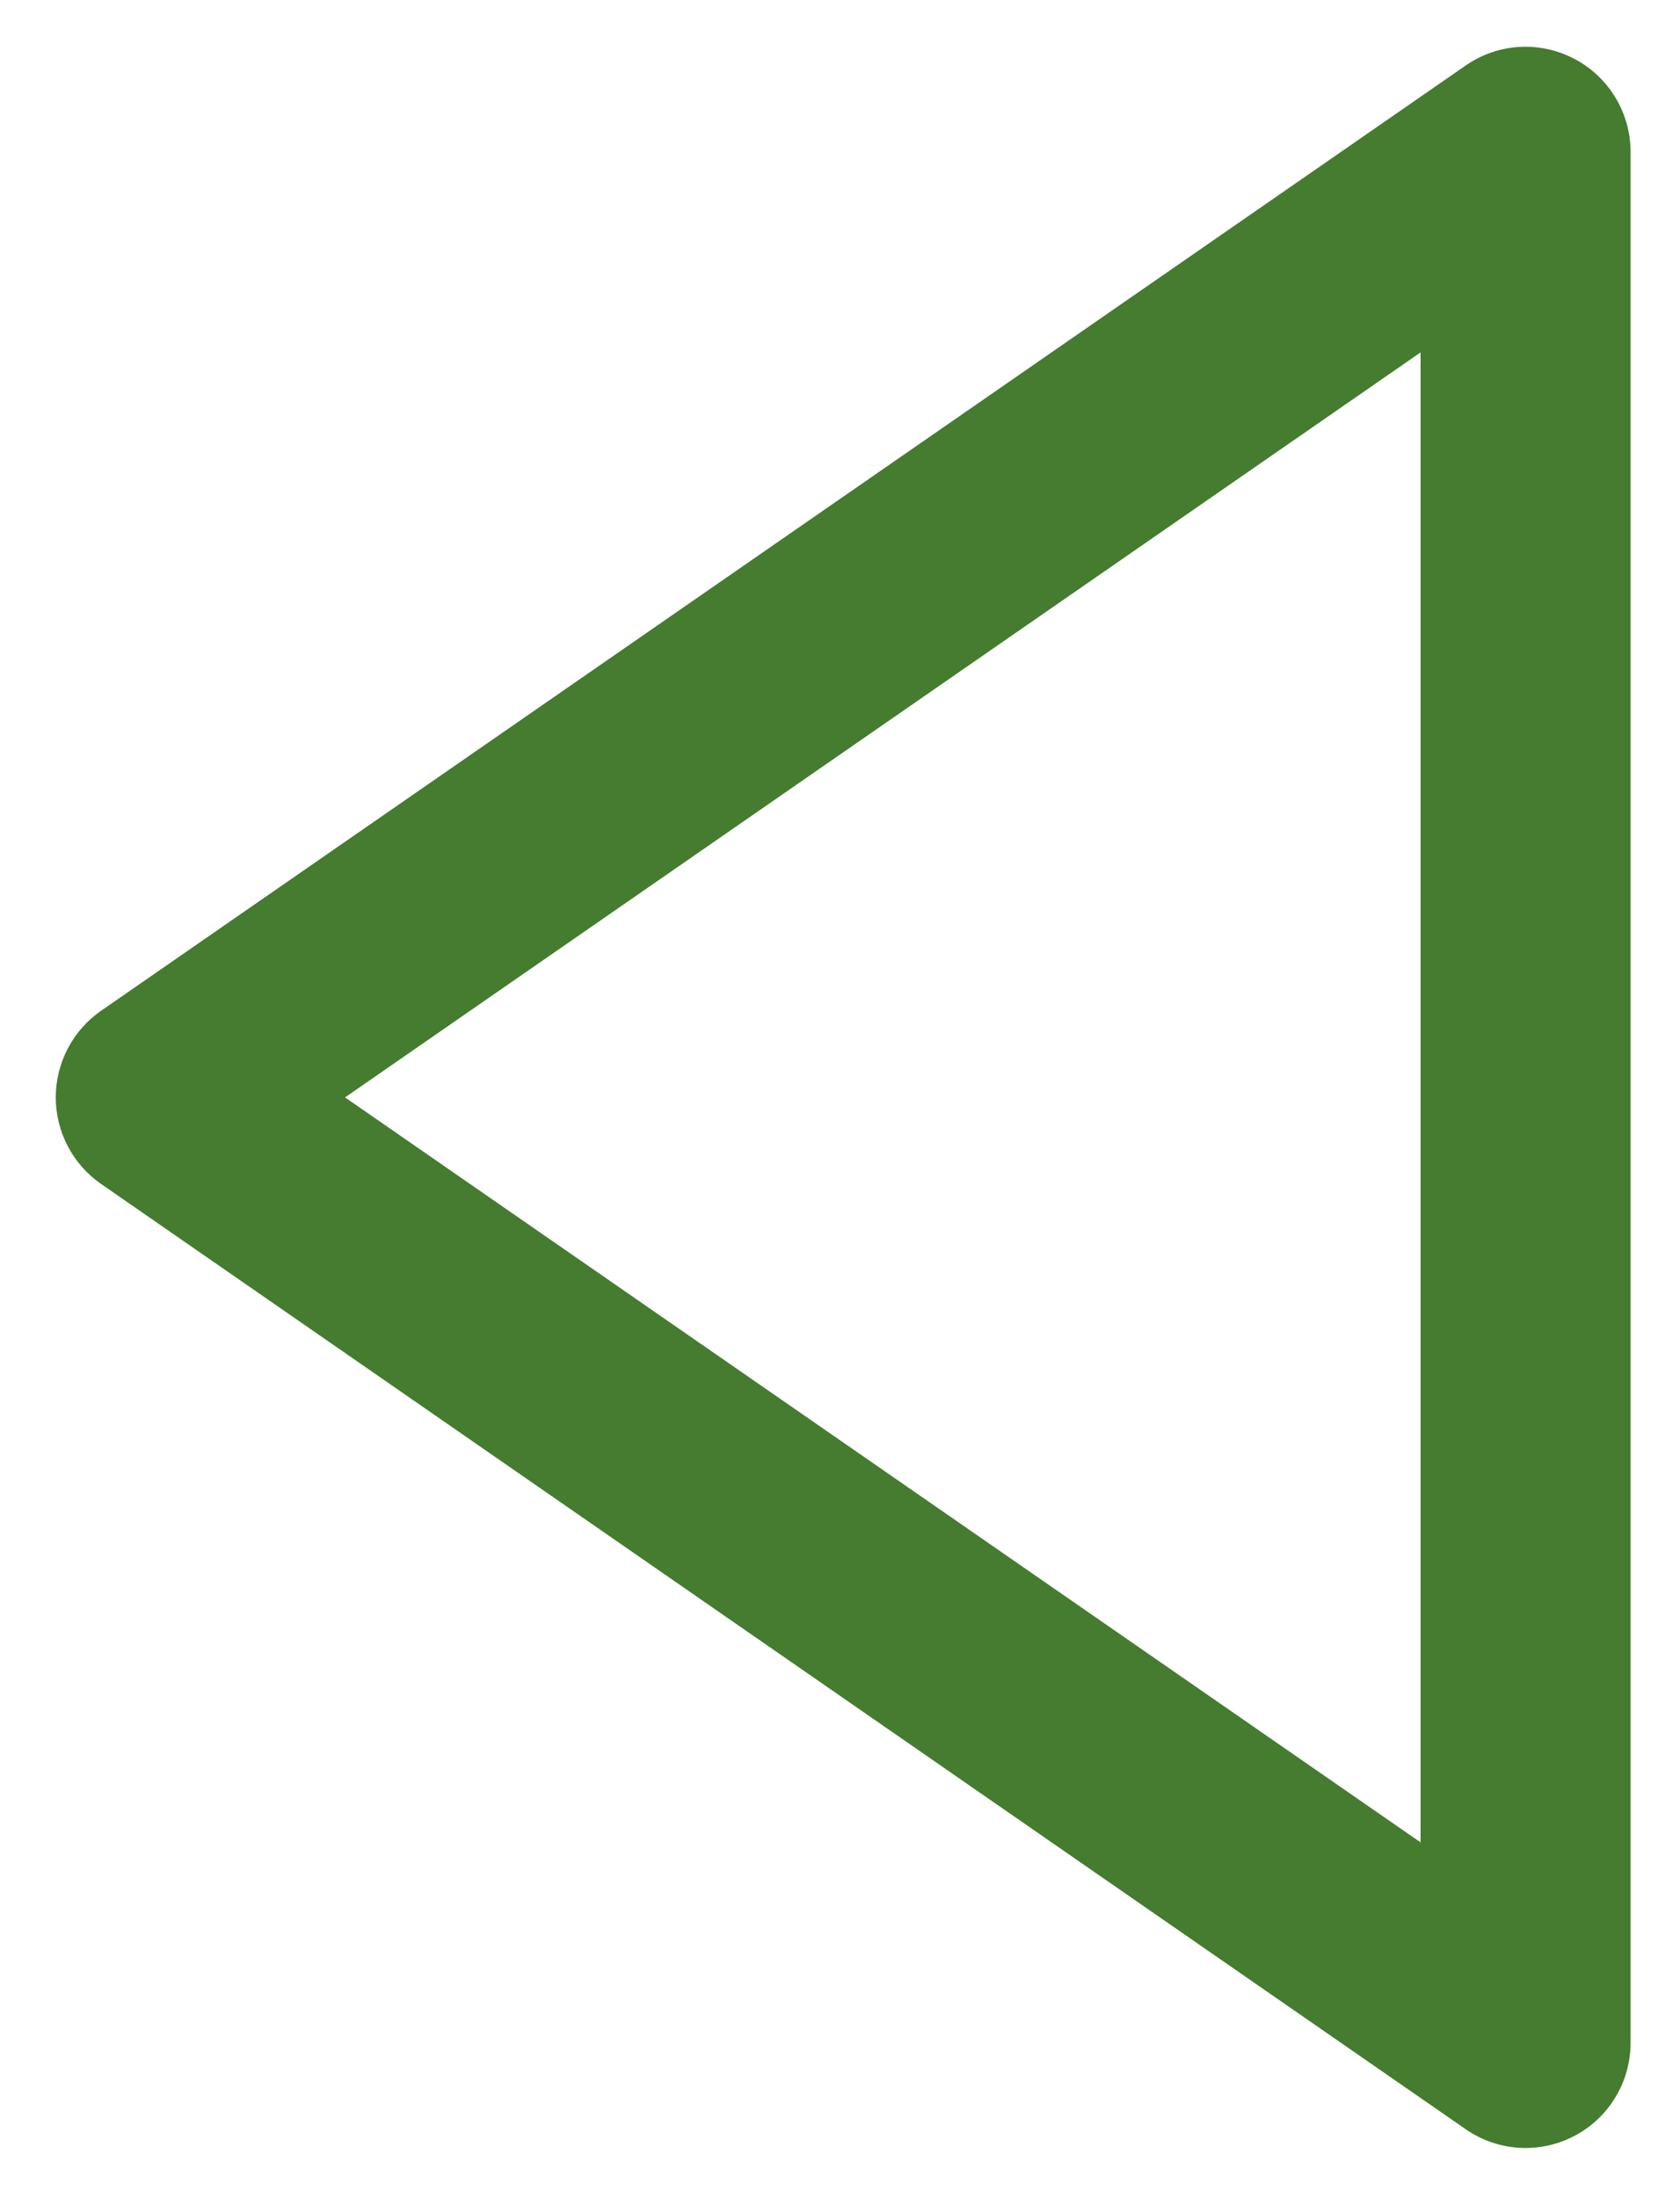 <svg width="26" height="34" viewBox="0 0 26 34" fill="none" xmlns="http://www.w3.org/2000/svg">
<path d="M24.364 0.91C24.102 0.772 23.806 0.708 23.51 0.726C23.214 0.744 22.929 0.843 22.685 1.012L1.56 15.637C1.345 15.787 1.169 15.987 1.048 16.22C0.927 16.453 0.863 16.711 0.863 16.974C0.863 17.236 0.927 17.494 1.048 17.727C1.169 17.96 1.345 18.16 1.56 18.31L22.685 32.935C22.929 33.104 23.215 33.203 23.51 33.221C23.806 33.239 24.102 33.176 24.364 33.038C24.627 32.901 24.847 32.694 25 32.44C25.154 32.187 25.235 31.896 25.235 31.599V2.349C25.235 2.053 25.154 1.762 25 1.508C24.847 1.254 24.627 1.047 24.364 0.91ZM21.985 28.497L5.34 16.974L21.985 5.451V28.497Z" fill="#457C30"/>
</svg>
